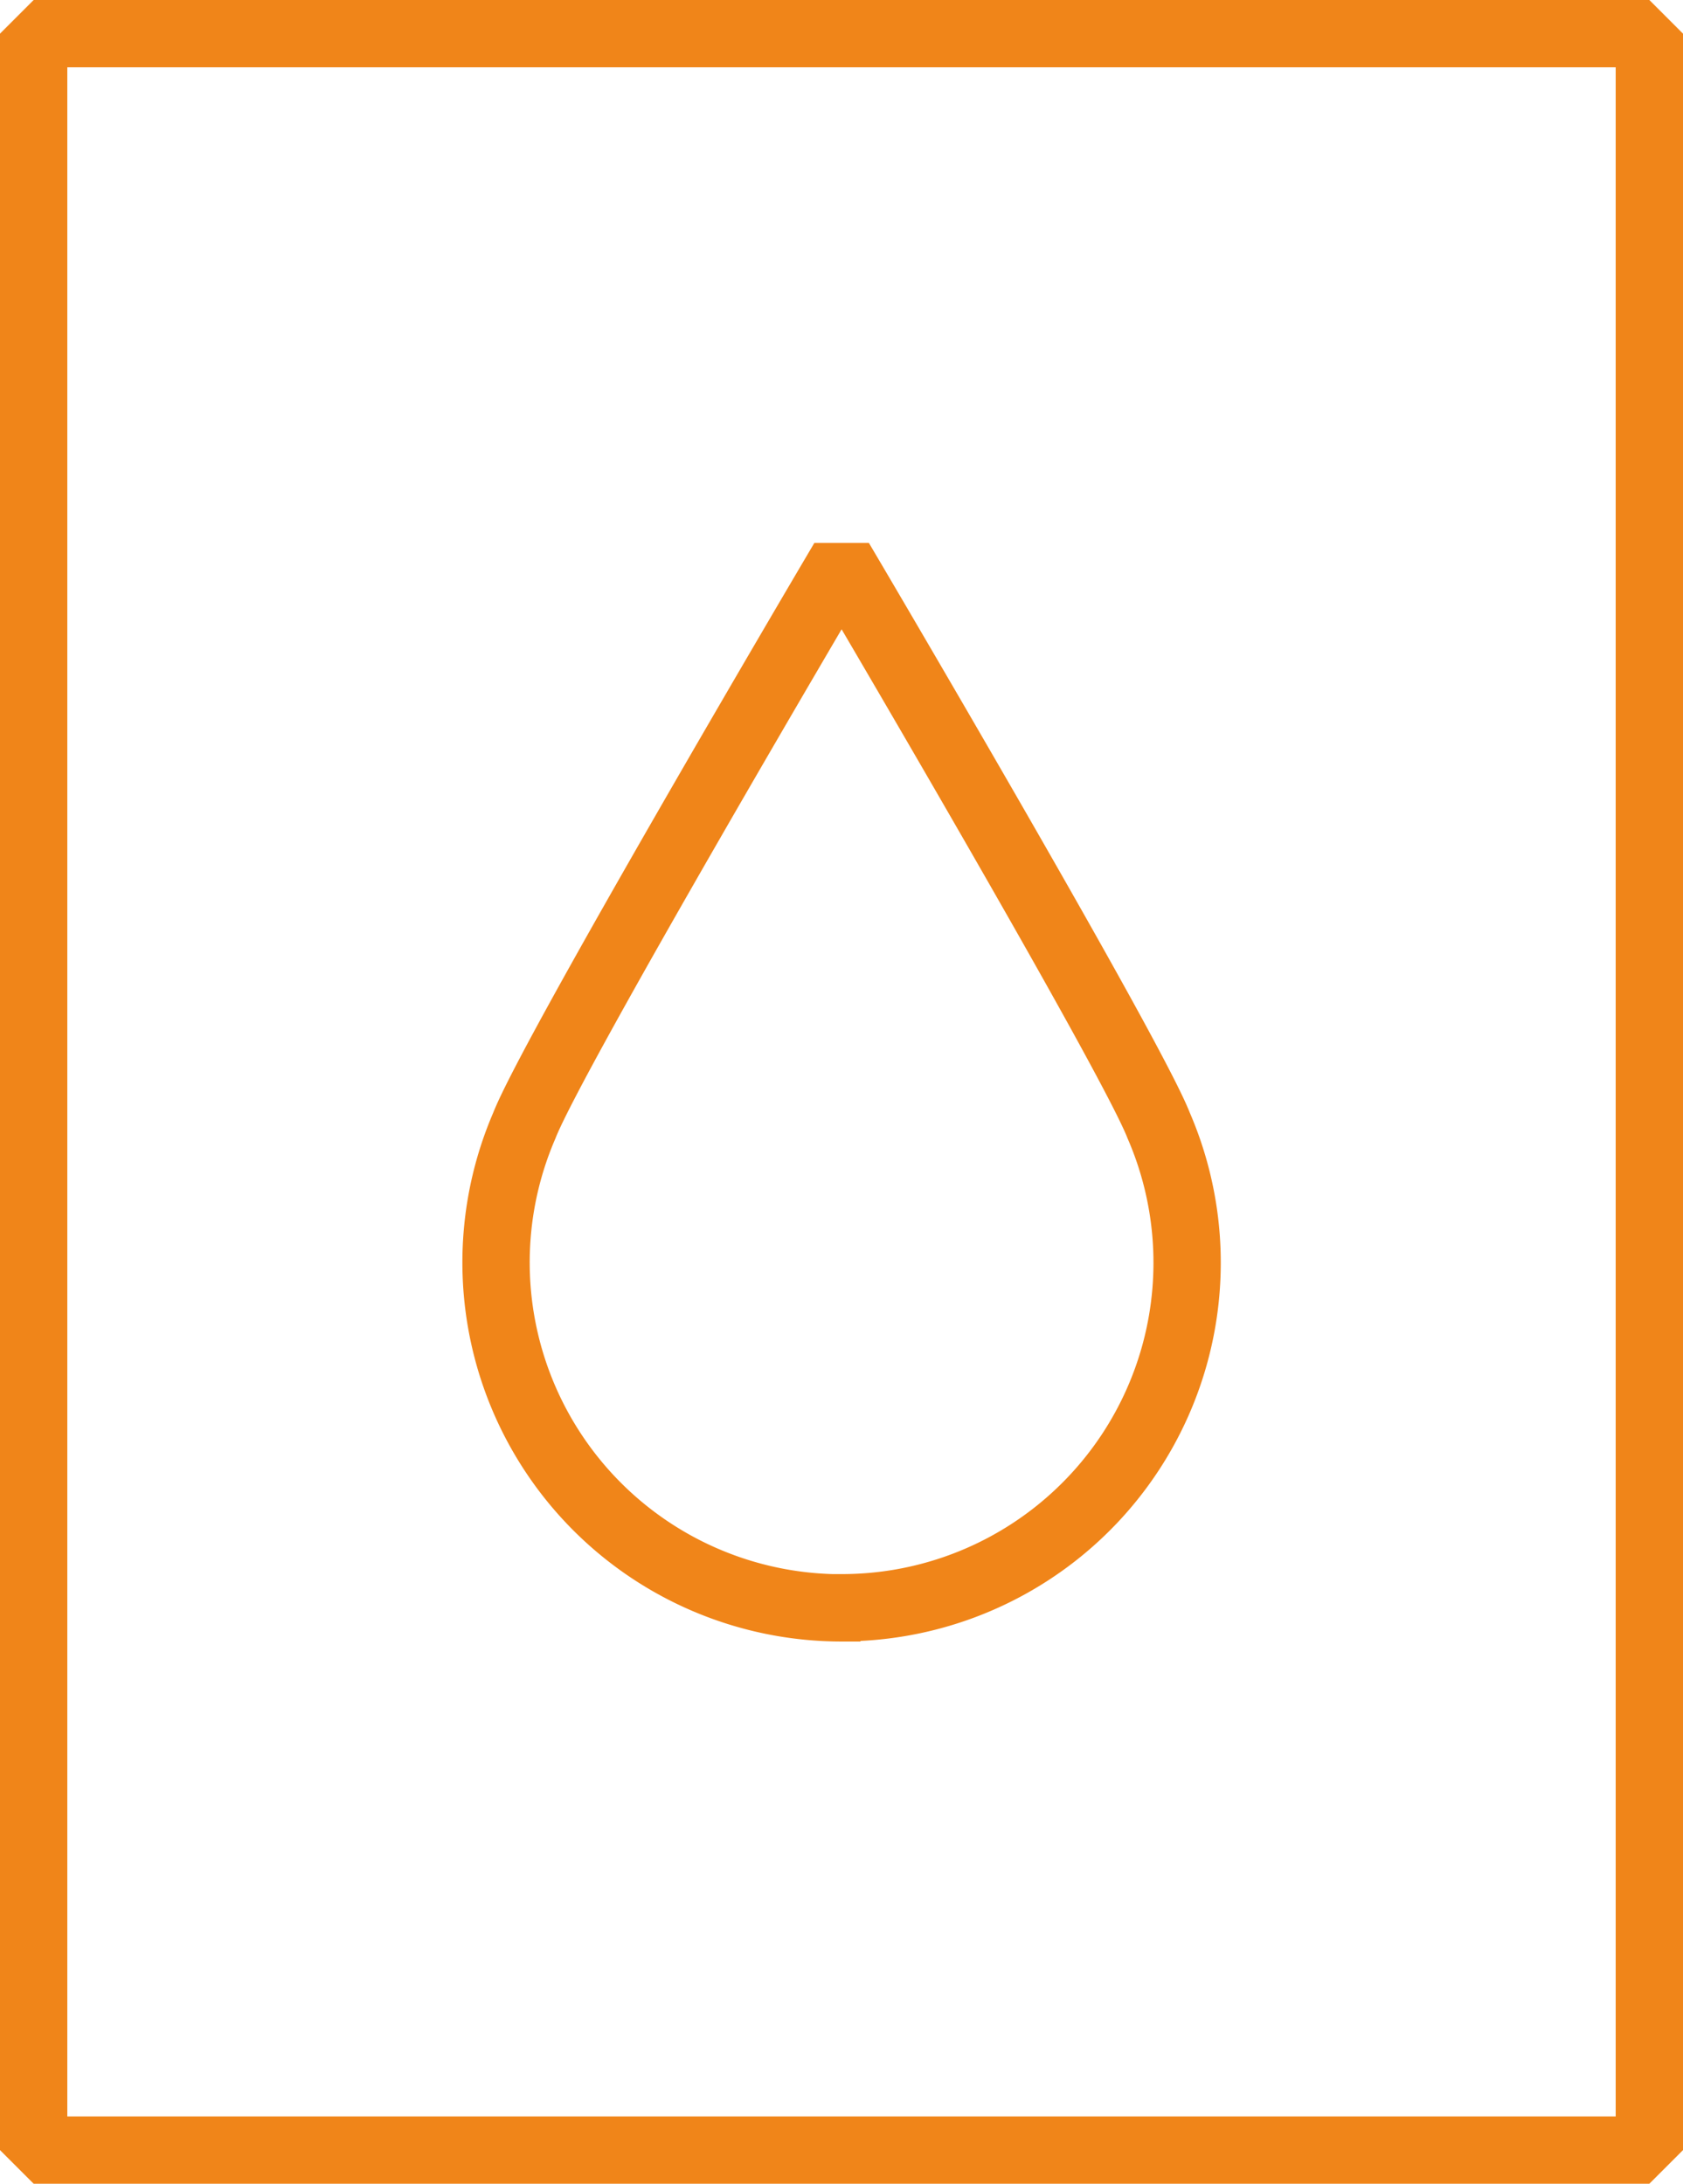<?xml version="1.0" encoding="UTF-8"?>
<svg xmlns="http://www.w3.org/2000/svg" width="63.509" height="82.425" viewBox="0 0 63.509 82.425">
  <g id="Gruppe_384" data-name="Gruppe 384" transform="translate(1.27 1.27)">
    <rect id="Rechteck_33" data-name="Rechteck 33" width="60.969" height="79.885" fill="rgba(0,0,0,0)" stroke="#F08519" stroke-linejoin="bevel" stroke-width="2.54"></rect>
    <path id="Pfad_37" data-name="Pfad 37" d="M38.764,68.922a13.024,13.024,0,0,0,11.976-18.2h0C49.677,47.988,39.078,30,39.078,30h-.606S27.865,47.988,26.8,50.727h0a13.038,13.038,0,0,0,11.961,18.2Z" transform="translate(-8.286 -9.508)" fill="rgba(0,0,0,0)" stroke="#F08519" stroke-miterlimit="10" stroke-width="2.54"></path>
  </g>
</svg>
